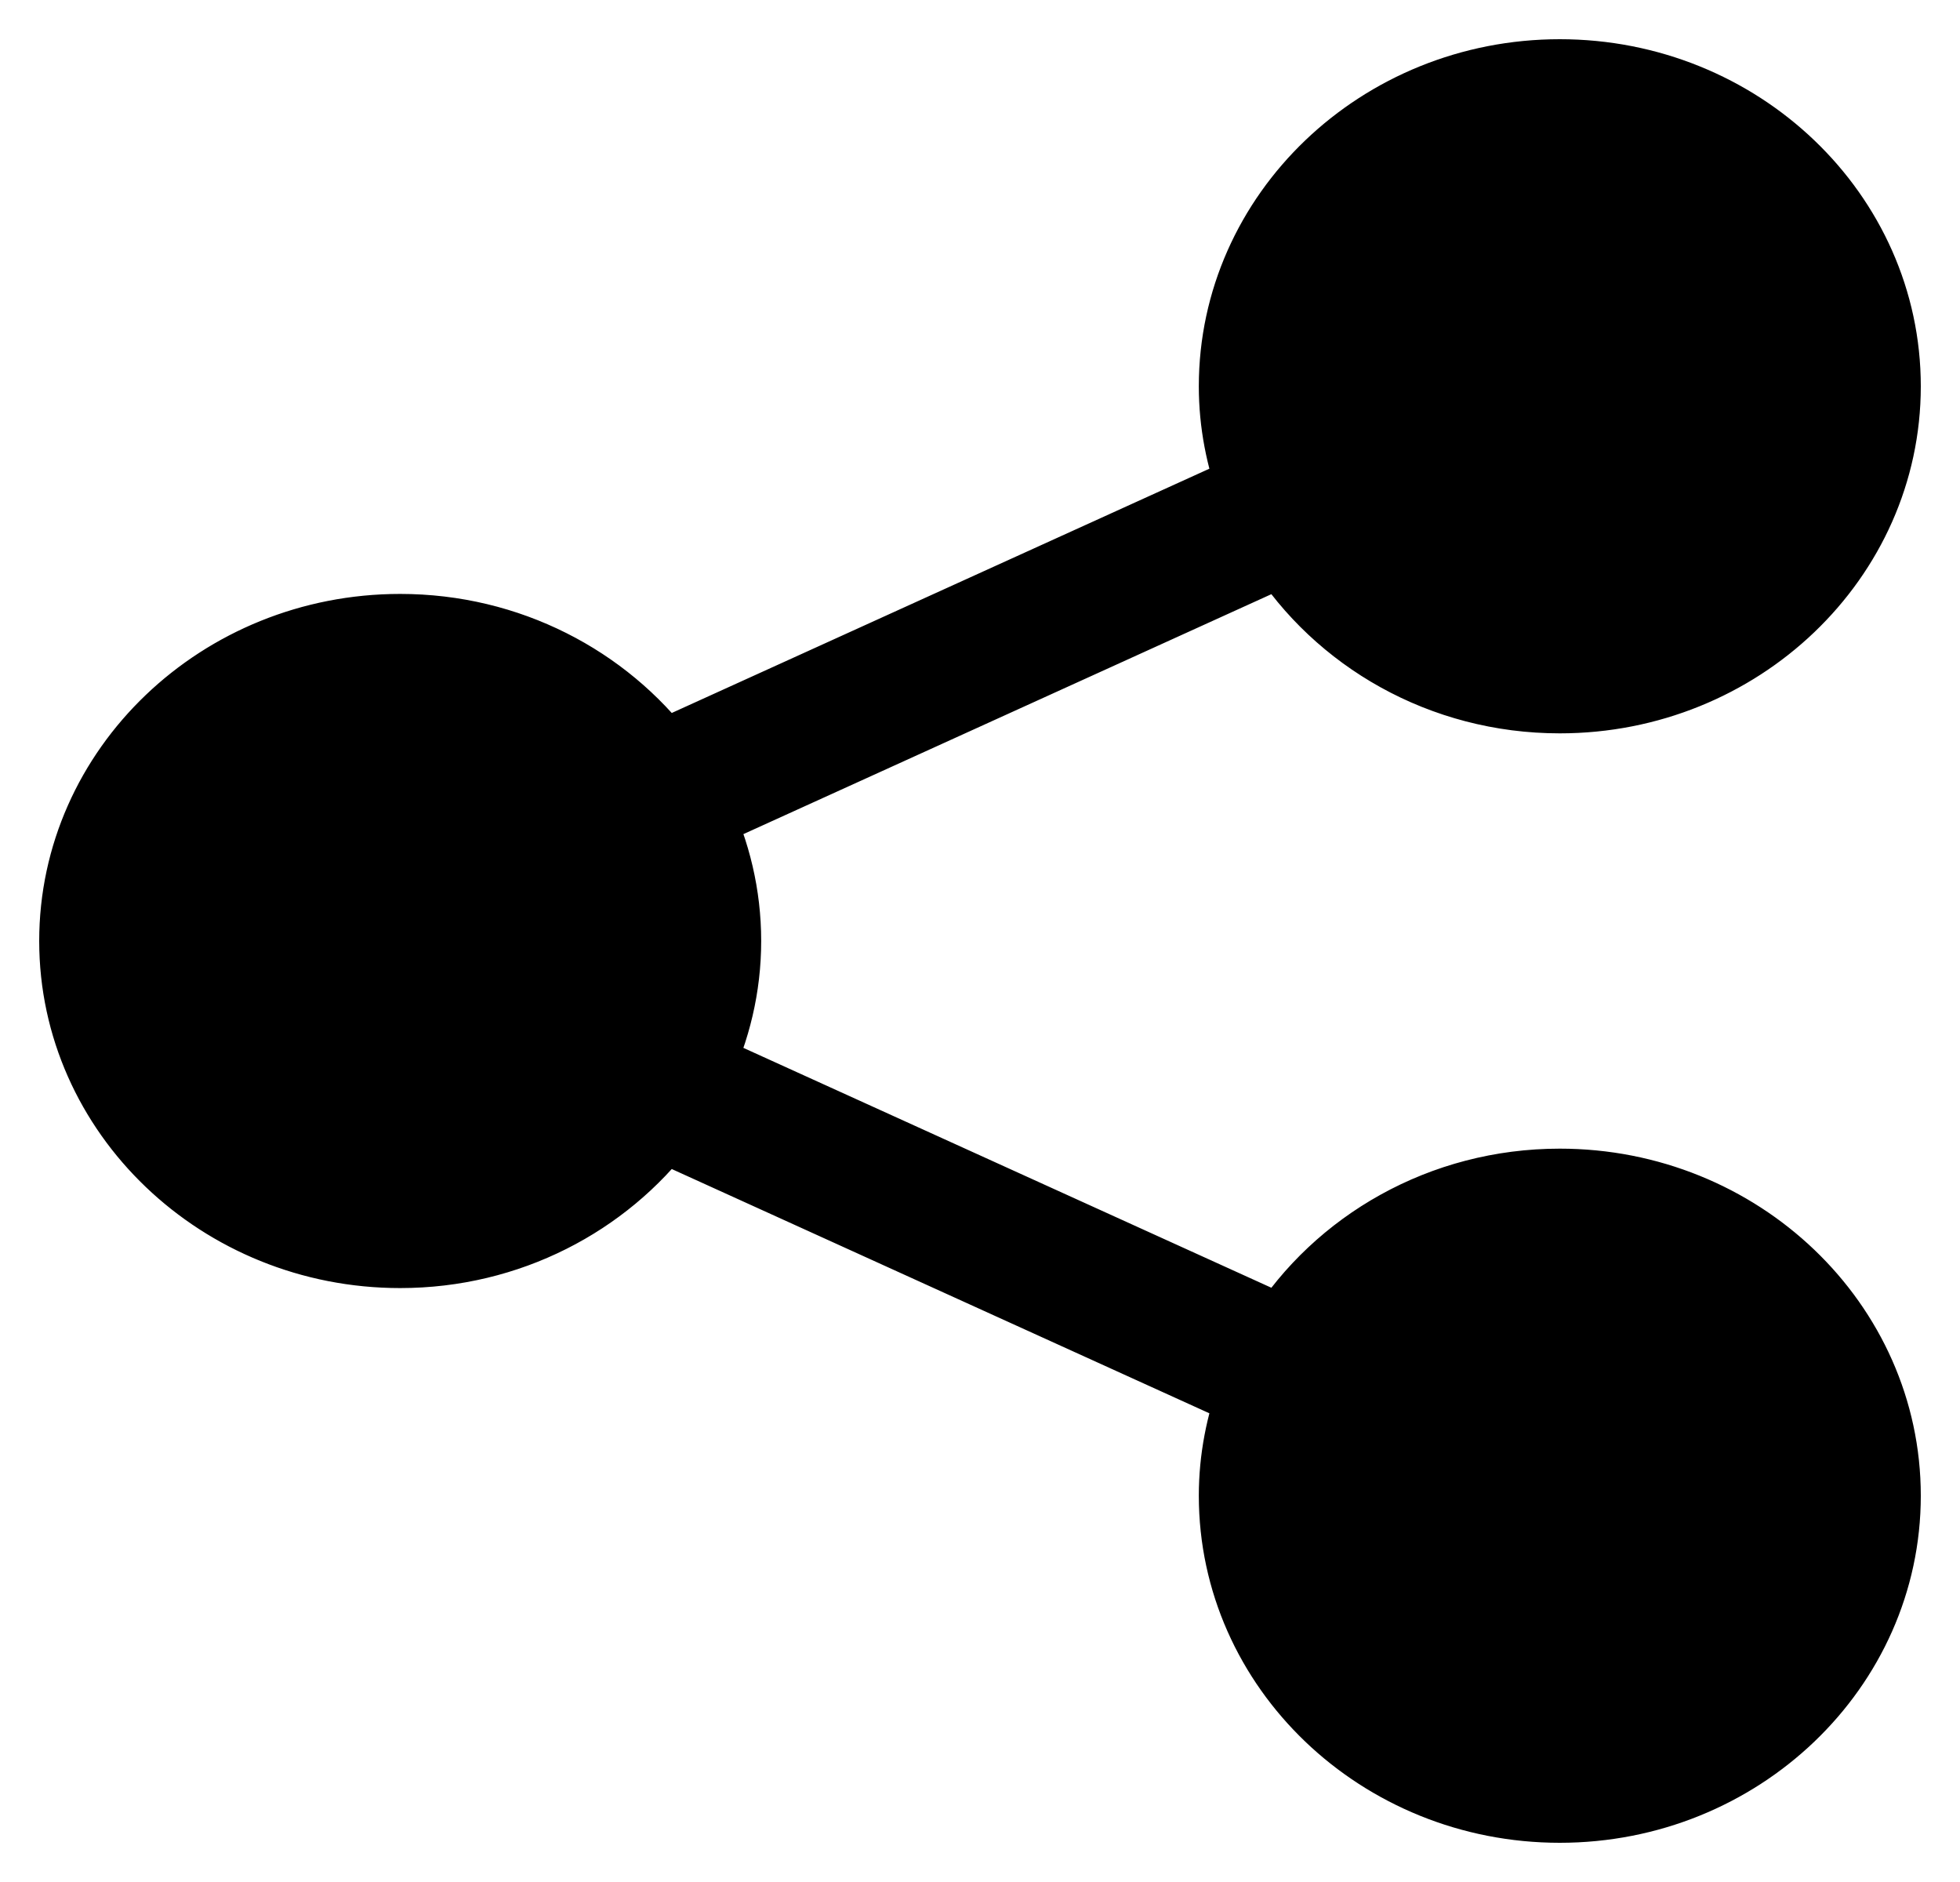 <?xml version="1.0" encoding="UTF-8"?>
<svg width="25px" height="24px" viewBox="0 0 25 24" version="1.1" xmlns="http://www.w3.org/2000/svg" xmlns:xlink="http://www.w3.org/1999/xlink">
    <!-- Generator: Sketch 61.2 (89653) - https://sketch.com -->
    <title>partage</title>
    <desc>Created with Sketch.</desc>
    <g id="Symbols" stroke="none" stroke-width="1" fill="none" fill-rule="evenodd">
        <g id="menu-sommaire" transform="translate(-13, -1042)" fill="#000000" fill-rule="nonzero" stroke="#000000">
            <path d="M32.895,1050.852 C35.158,1050.852 37,1049.091 37,1046.926 C37,1044.761 35.159,1043 32.895,1043 C30.632,1043 28.791,1044.761 28.791,1046.926 C28.791,1047.391 28.88,1047.835 29.036,1048.249 L21.428,1051.705 C20.682,1050.719 19.472,1050.074 18.104,1050.074 C15.842,1050.074 14,1051.835 14,1054 C14,1056.164 15.842,1057.926 18.104,1057.926 C19.472,1057.926 20.682,1057.281 21.428,1056.295 L29.036,1059.751 C28.88,1060.165 28.791,1060.61 28.791,1061.074 C28.791,1063.239 30.632,1065 32.895,1065 C35.159,1065 37,1063.239 37,1061.074 C37,1058.909 35.159,1057.148 32.895,1057.148 C31.407,1057.148 30.106,1057.912 29.386,1059.048 L21.839,1055.62 C22.074,1055.125 22.209,1054.578 22.209,1054 C22.209,1053.422 22.075,1052.875 21.839,1052.38 L29.386,1048.951 C30.106,1050.088 31.407,1050.852 32.895,1050.852 Z" id="partage"></path>
        </g>
    </g>
</svg>